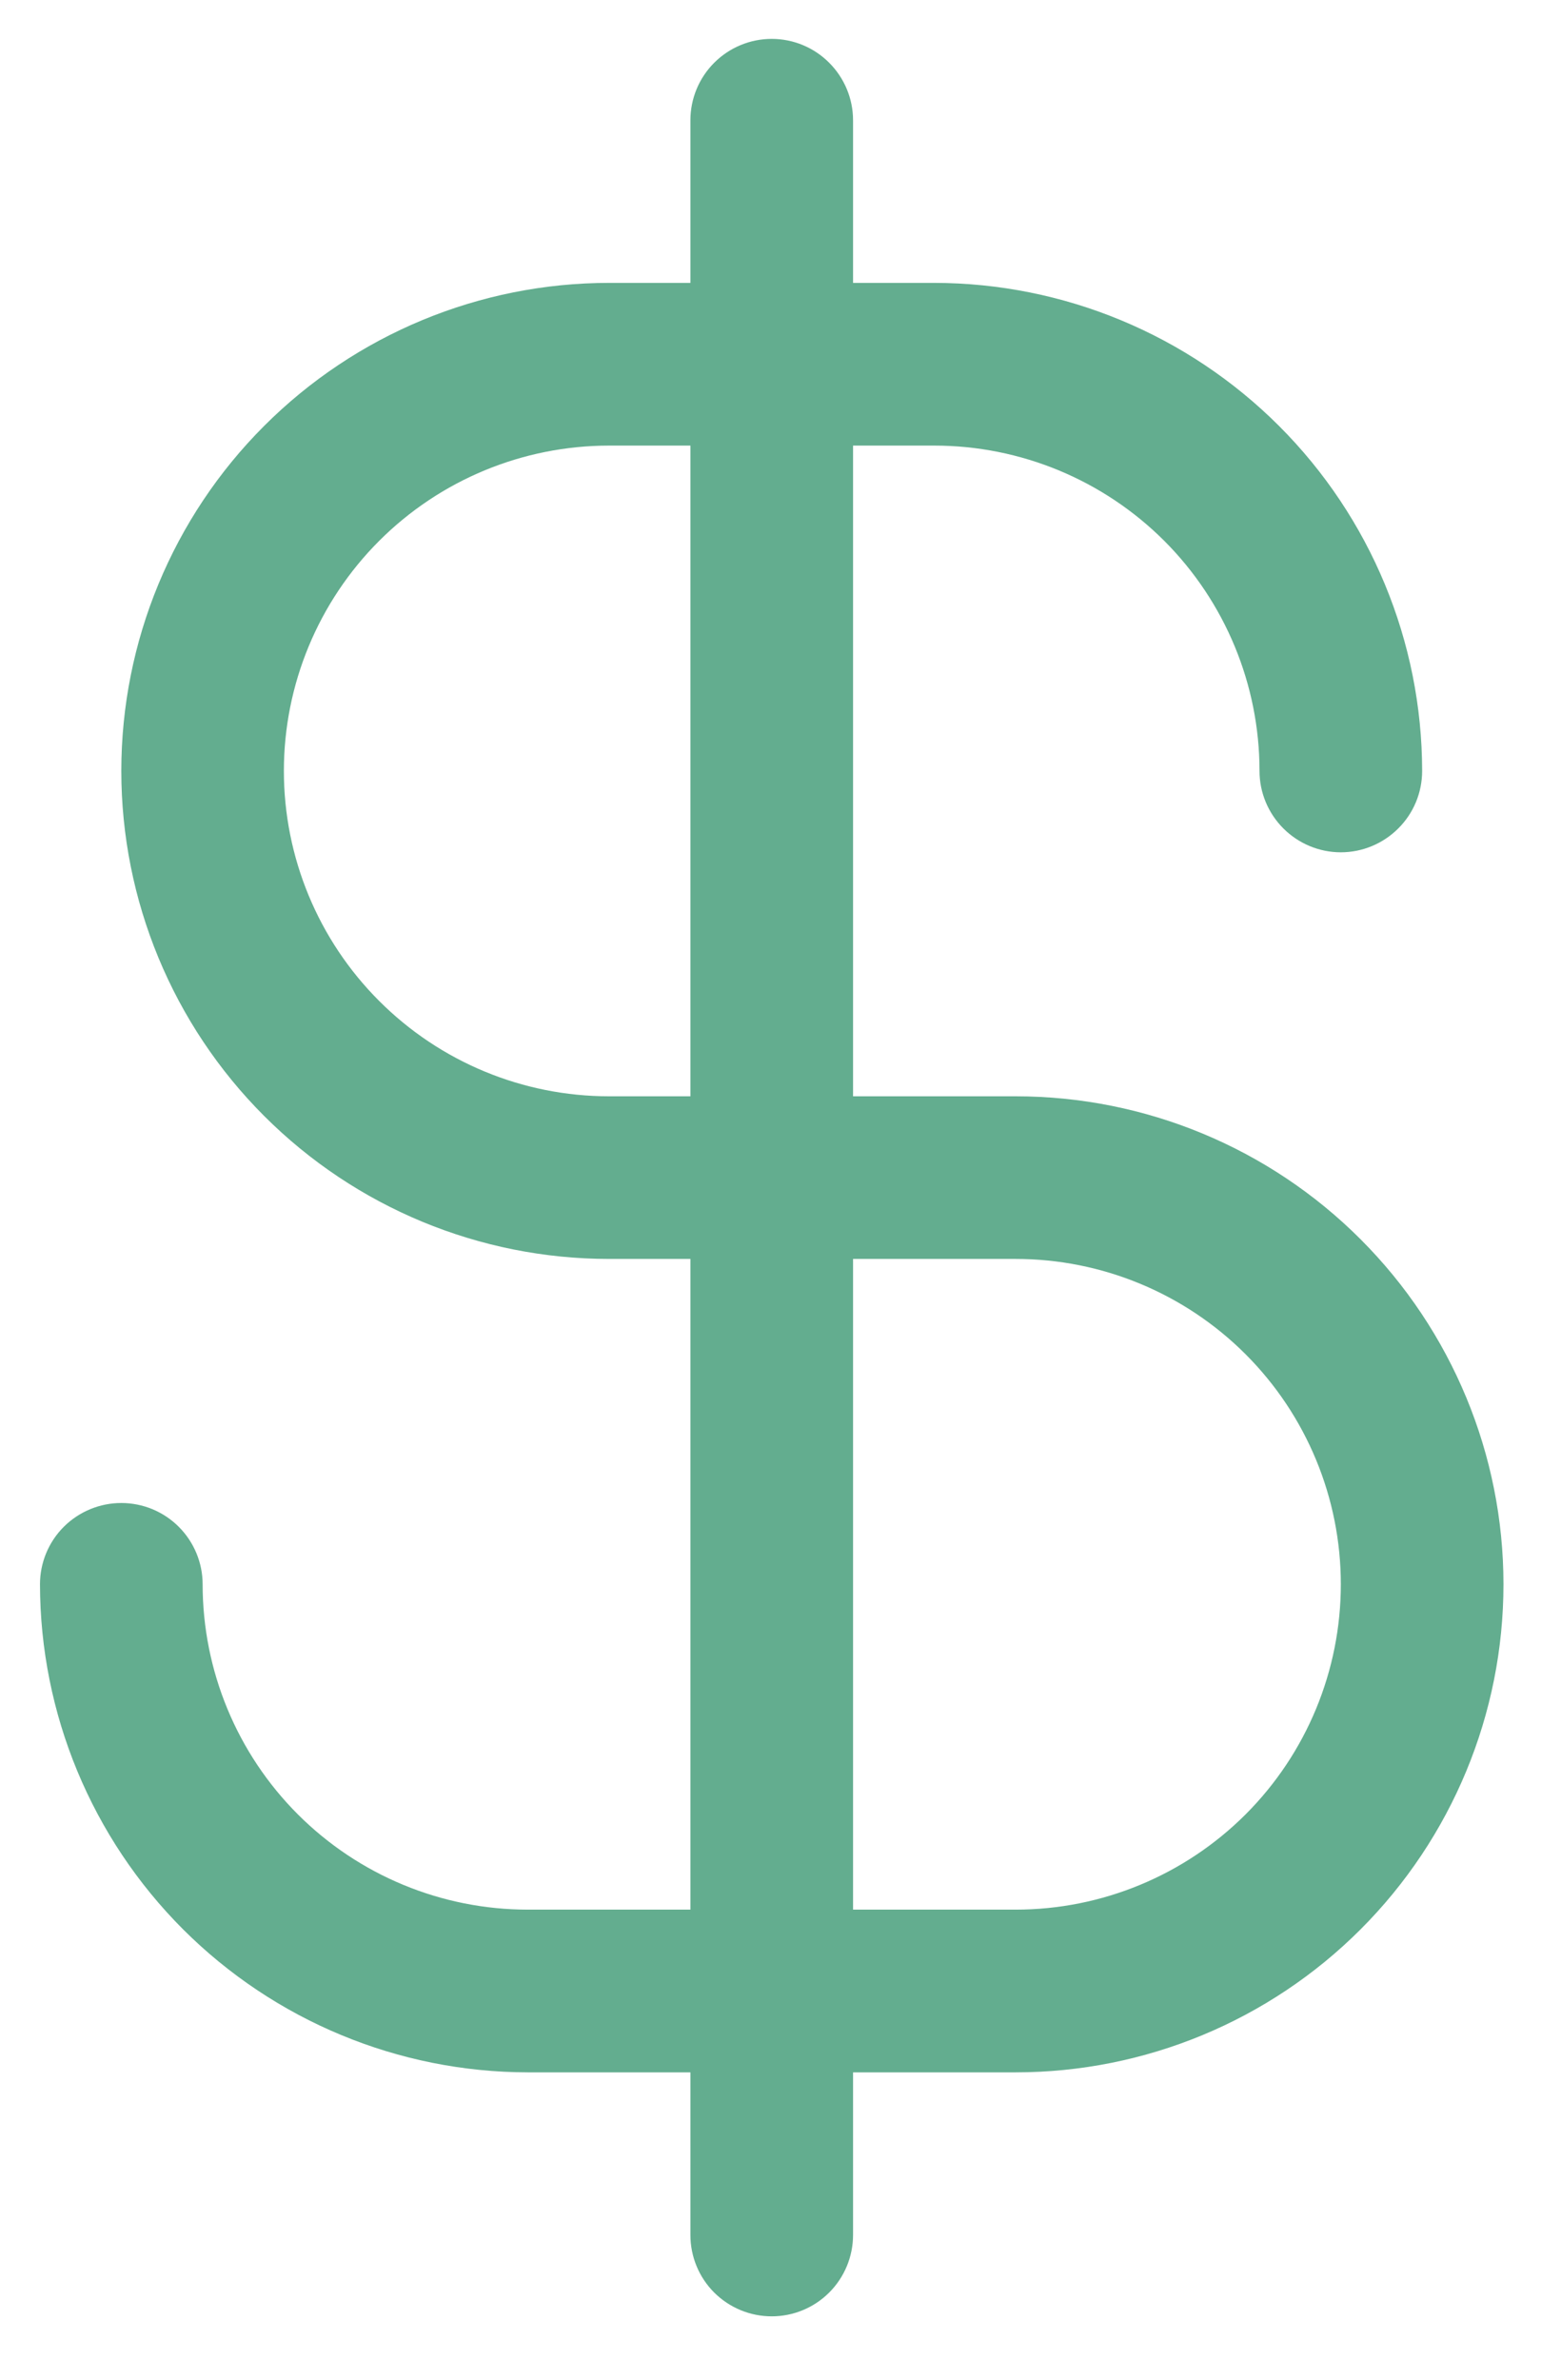 <svg width="21" height="32" viewBox="0 0 21 32" fill="none" xmlns="http://www.w3.org/2000/svg">
<path d="M13.663 14.742H11.476V5.992H12.569C13.73 5.992 14.842 6.453 15.663 7.273C16.483 8.094 16.944 9.207 16.944 10.367C16.944 10.657 17.06 10.935 17.265 11.14C17.47 11.345 17.748 11.461 18.038 11.461C18.328 11.461 18.606 11.345 18.811 11.14C19.017 10.935 19.132 10.657 19.132 10.367C19.13 8.627 18.438 6.959 17.208 5.729C15.977 4.498 14.309 3.806 12.569 3.804H11.476V1.617C11.476 1.327 11.36 1.049 11.155 0.844C10.95 0.638 10.672 0.523 10.382 0.523C10.092 0.523 9.814 0.638 9.608 0.844C9.403 1.049 9.288 1.327 9.288 1.617V3.804H8.194C6.454 3.804 4.785 4.496 3.554 5.727C2.323 6.957 1.632 8.626 1.632 10.367C1.632 12.107 2.323 13.777 3.554 15.007C4.785 16.238 6.454 16.929 8.194 16.929H9.288V25.679H7.101C5.94 25.679 4.827 25.218 4.007 24.398C3.187 23.578 2.726 22.465 2.726 21.304C2.726 21.014 2.61 20.736 2.405 20.531C2.2 20.326 1.922 20.211 1.632 20.211C1.342 20.211 1.064 20.326 0.858 20.531C0.653 20.736 0.538 21.014 0.538 21.304C0.54 23.044 1.232 24.712 2.462 25.943C3.693 27.173 5.361 27.865 7.101 27.867H9.288V30.054C9.288 30.345 9.403 30.623 9.608 30.828C9.814 31.033 10.092 31.148 10.382 31.148C10.672 31.148 10.95 31.033 11.155 30.828C11.36 30.623 11.476 30.345 11.476 30.054V27.867H13.663C15.404 27.867 17.073 27.175 18.303 25.945C19.534 24.714 20.226 23.045 20.226 21.304C20.226 19.564 19.534 17.895 18.303 16.664C17.073 15.433 15.404 14.742 13.663 14.742ZM8.194 14.742C7.034 14.742 5.921 14.281 5.101 13.46C4.28 12.64 3.819 11.527 3.819 10.367C3.819 9.207 4.28 8.094 5.101 7.273C5.921 6.453 7.034 5.992 8.194 5.992H9.288V14.742H8.194ZM13.663 25.679H11.476V16.929H13.663C14.823 16.929 15.936 17.39 16.757 18.211C17.577 19.031 18.038 20.144 18.038 21.304C18.038 22.465 17.577 23.578 16.757 24.398C15.936 25.218 14.823 25.679 13.663 25.679Z" fill="#63AD8F"/>
</svg>
